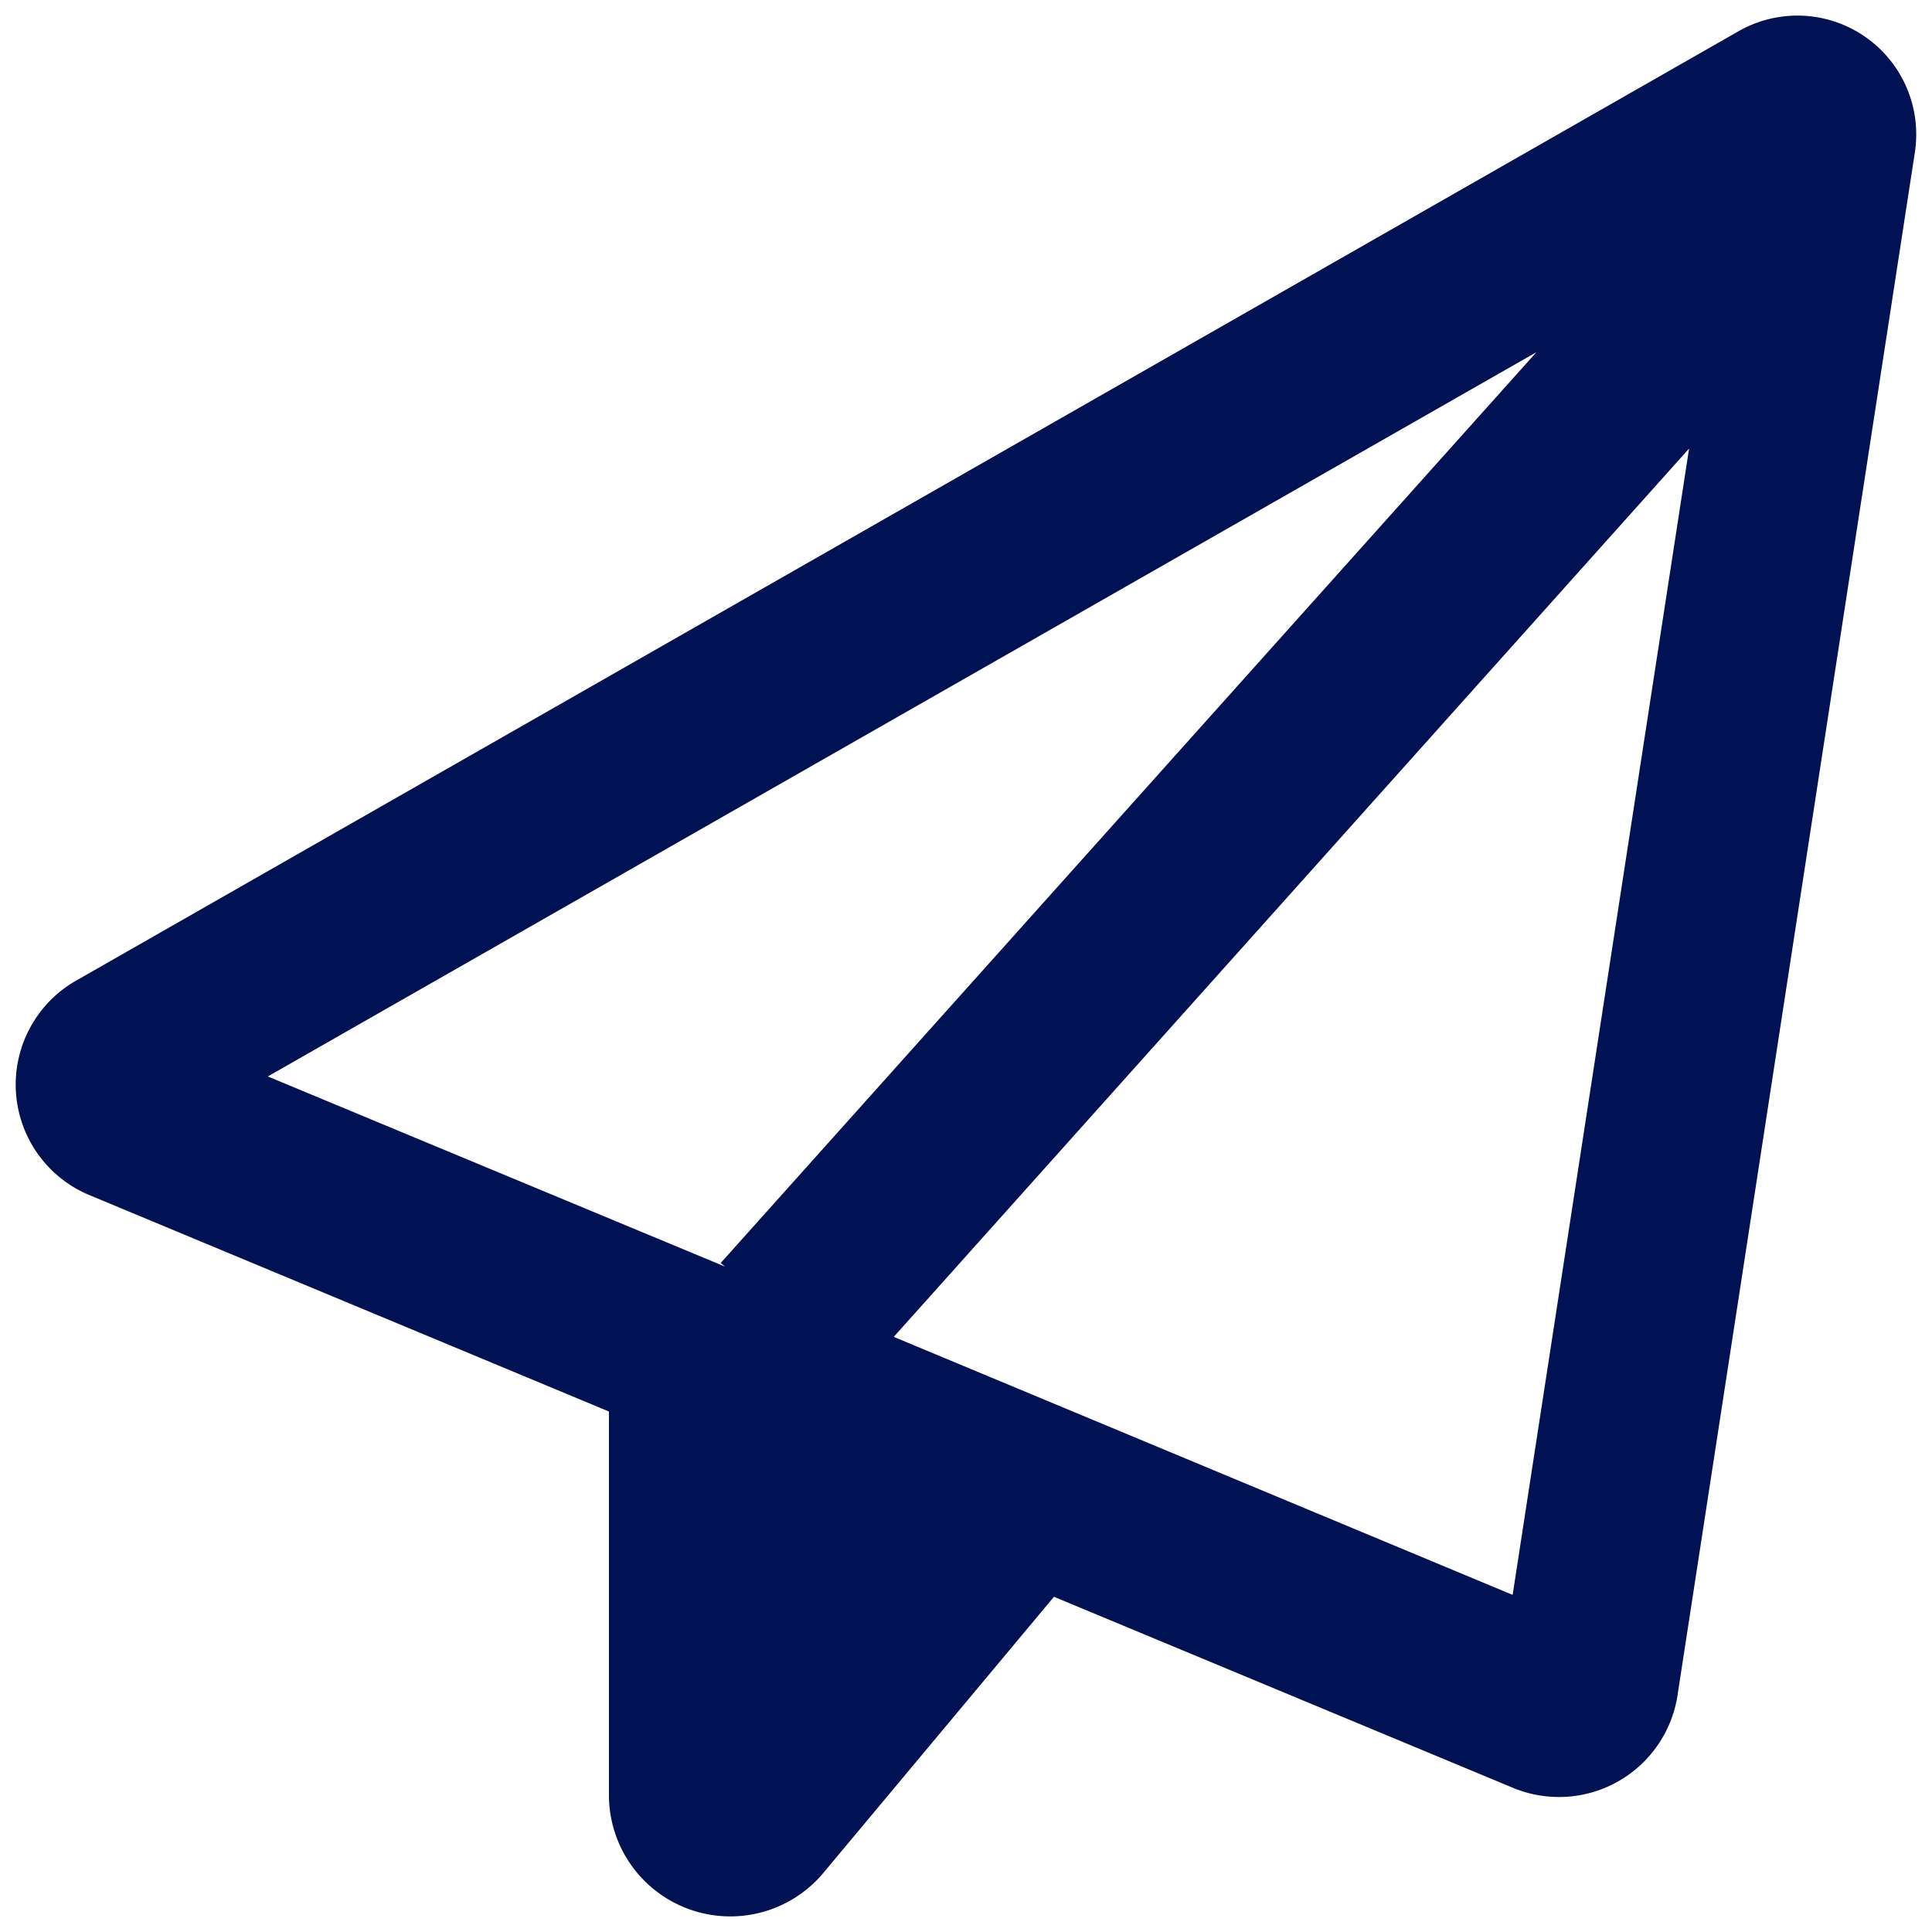<svg xmlns="http://www.w3.org/2000/svg" xmlns:xlink="http://www.w3.org/1999/xlink" width="53" height="53" viewBox="0 0 53 53"><defs><clipPath id="a"><rect width="53" height="53" transform="translate(-0.43 -0.43)" fill="#001254"/></clipPath></defs><g transform="translate(0.43 0.43)"><g clip-path="url(#a)"><path d="M1.608,26.5a3.284,3.284,0,0,0,.367,5.835l14.3,5.957v10.52a3.329,3.329,0,0,0,5.89,2.128l6.318-7.566,12.626,5.255a3.29,3.29,0,0,0,4.474-2.515L52.1,3.748a3.259,3.259,0,0,0-4.84-3.32Zm5.309,2.6,34.8-19.868L19.34,34.218l.122.1ZM41.066,43.322,24.088,36.244,45.906,11.875Z" transform="translate(0 0)" fill="#001254"/></g></g></svg>